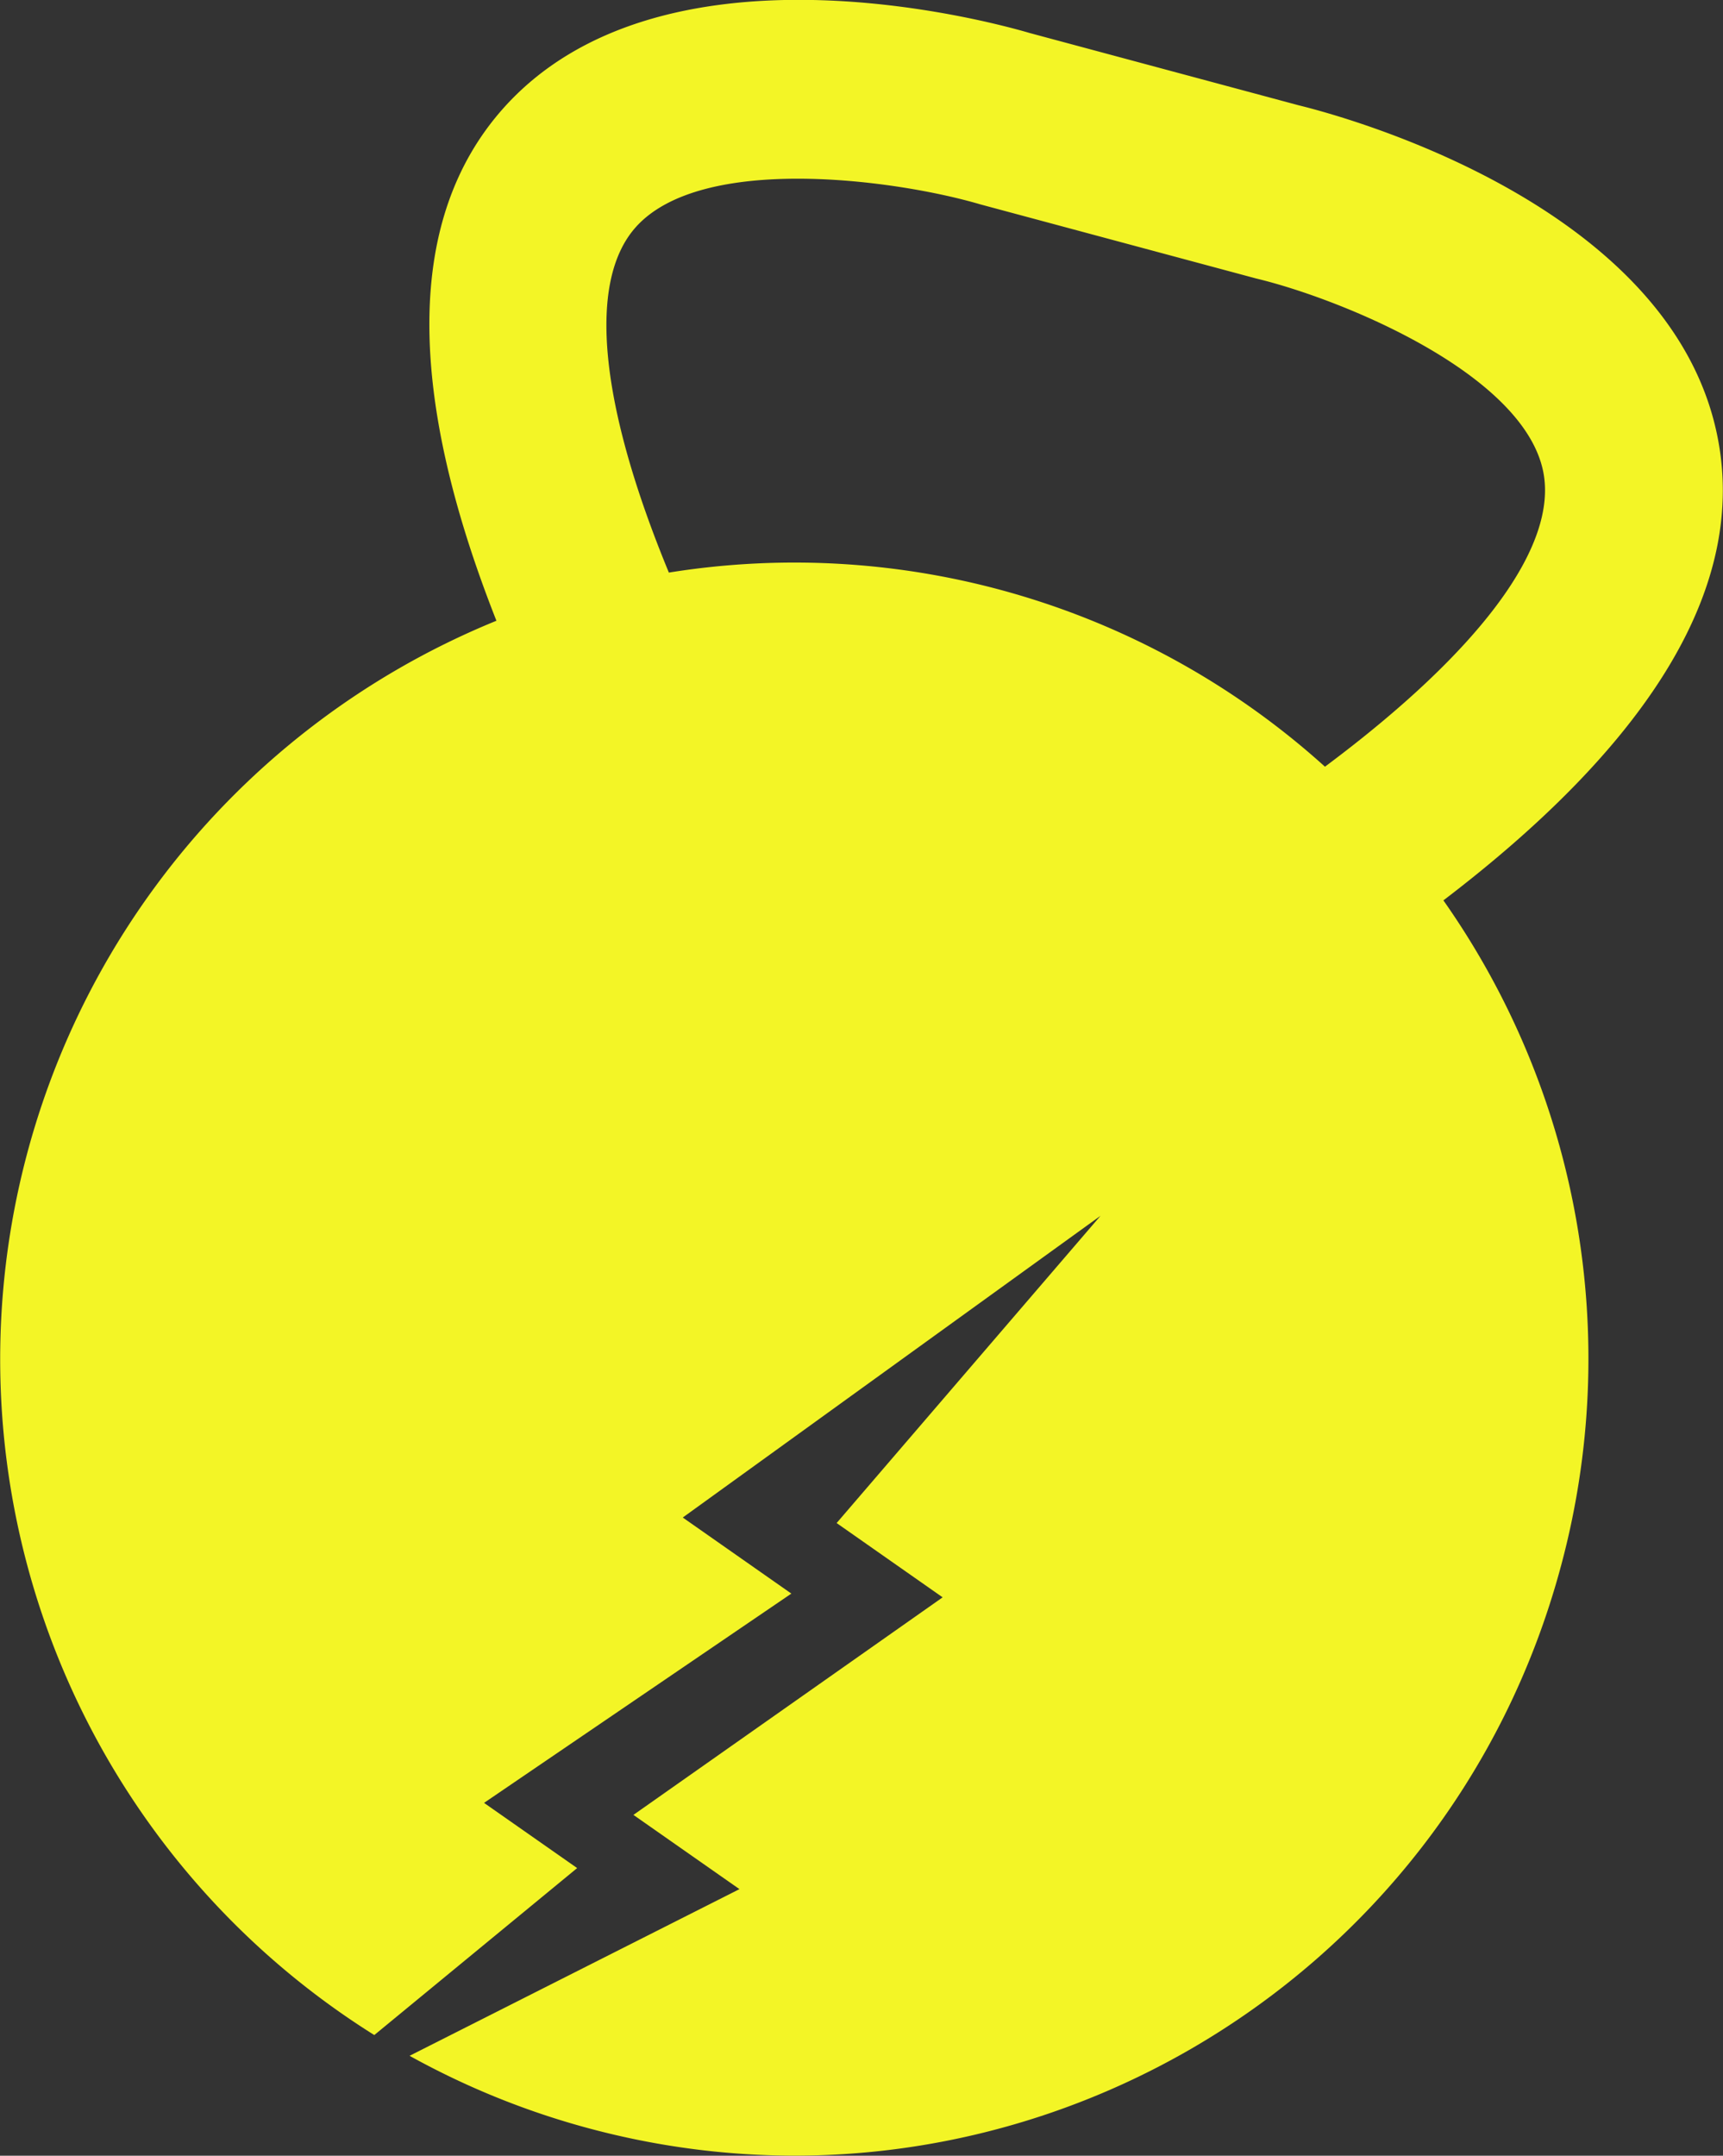 <svg xmlns="http://www.w3.org/2000/svg" width="279.03" height="348.969" viewBox="0 0 279.03 348.969">
<rect x="0" y="0" width="279.03" height="348.969" fill="#333333" stroke="none"/>
<defs>
    <style>
      .cls-1 {
        fill: #f3f526;
        fill-rule: evenodd;
      }
    </style>
  </defs>
  <path id="Shape_3_copy" data-name="Shape 3 copy" class="cls-1" d="M1066.75,459.783c34.24-26.091,49.21-51.377,44.36-75.189-7.63-37.6-60.8-51.81-67.76-53.507l-2.27-.61-39.09-10.5-2.249-.605c-6.912-2.029-60.016-16.367-85.389,12.365-15.428,17.5-15.754,45.326-.959,82.78a129.083,129.083,0,0,0-19.778,228.946l32.853-27.03L911.389,605.88,961.155,572,943.57,559.686l67.65-48.84L968.488,560.58l17.169,12.026-50.076,35.218,17.171,12.017-53.423,26.981a128.609,128.609,0,0,0,29.014,11.737c68.6,18.429,139.107-22.386,157.487-91.17A128.916,128.916,0,0,0,1066.75,459.783Zm-19.18-21.64A128.235,128.235,0,0,0,941.319,406.72c-11.245-27.222-13.2-47-5.431-55.834,10.646-12.087,42.237-7.791,55.877-3.77l2.776,0.746v0l41.51,11.15,0.37,0.1c13.77,3.3,43.26,15.341,46.49,31.247C1085.34,402.366,1072.8,419.333,1047.57,438.143Z" transform="translate(-833 -314.031)"/>
</svg>
